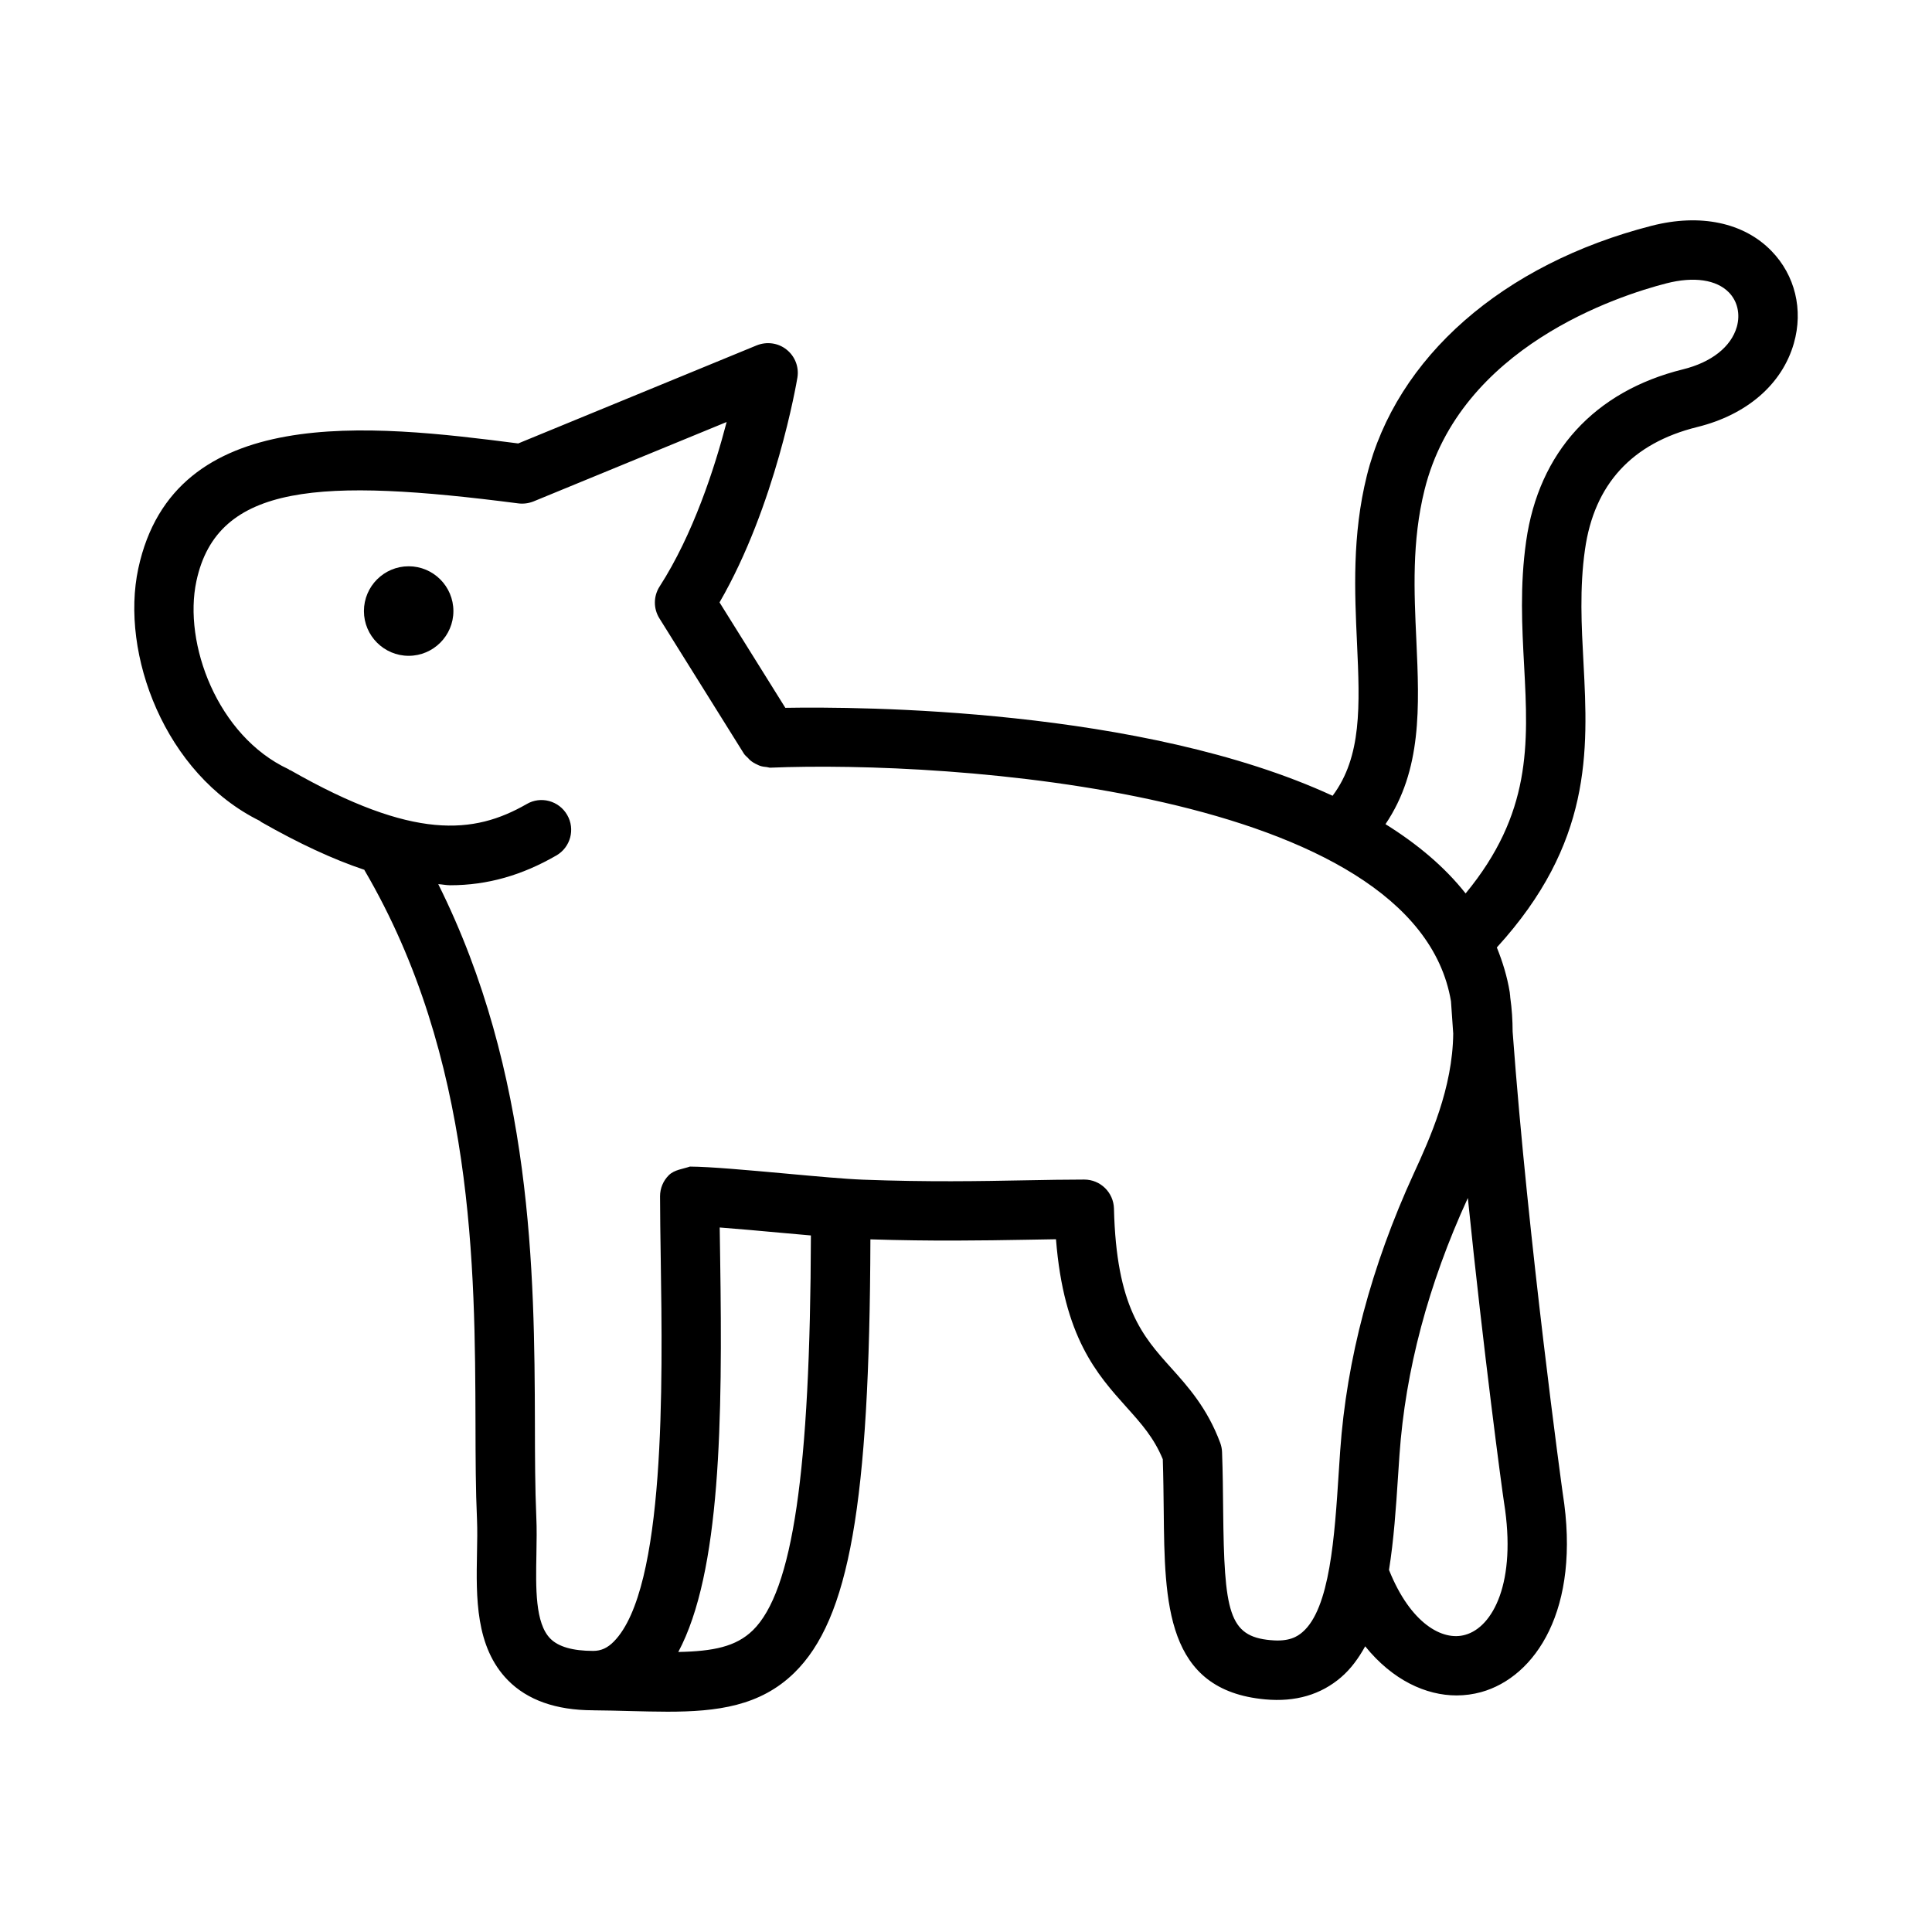 <?xml version="1.0" encoding="UTF-8"?>
<!-- Uploaded to: SVG Repo, www.svgrepo.com, Generator: SVG Repo Mixer Tools -->
<svg fill="#000000" width="800px" height="800px" version="1.1" viewBox="144 144 512 512" xmlns="http://www.w3.org/2000/svg">
 <g>
  <path d="m581.71 203.83c-39.484 10.133-67.695 34.871-75.477 66.203-3.938 15.836-3.231 30.98-2.613 44.355 0.762 16.648 1.305 30.109-6.469 40.5-50.555-23.32-125.59-23.637-145.03-23.309l-17.438-27.938c14.852-25.66 20.387-58.102 20.633-59.547 0.477-2.812-0.629-5.672-2.859-7.441-2.231-1.801-5.273-2.184-7.902-1.137l-63.223 26c-39.102-5.043-91.191-10.945-100.68 33.133-4.844 22.551 6.988 54.496 32.25 66.914 0.113 0.074 0.18 0.191 0.297 0.262 10 5.695 19.023 9.898 27.367 12.684 0.023 0.043 0.02 0.094 0.047 0.137 29.121 49.723 29.273 105.62 29.398 146.43 0.016 9.332 0.047 17.926 0.398 25.555 0.121 2.844 0.062 5.875 0 8.949-0.215 11.652-0.477 24.863 8.18 33.688 5.18 5.269 12.762 7.953 22.508 7.973 0.012 0 0.02 0.008 0.031 0.008 3.477 0.031 6.812 0.109 9.977 0.199 3.352 0.078 6.625 0.168 9.793 0.168 13.113 0 24.539-1.461 33.578-10.285 14.566-14.223 19.988-44.734 20.188-114.89 16.387 0.516 29.629 0.309 41.281 0.105 2.723-0.047 5.352-0.109 7.902-0.137 2.043 25.969 10.871 35.793 18.727 44.543 3.859 4.305 7.227 8.043 9.578 13.762 0.152 4.766 0.199 9.316 0.246 13.59 0.246 24.508 0.477 47.648 26.891 50.047 7.996 0.738 14.746-1.246 20.094-5.844 2.621-2.246 4.664-5.082 6.406-8.223 7.277 9.008 16.133 13.02 24.223 13.02 2.231 0 4.414-0.309 6.488-0.875 14.312-3.965 26.566-21.816 21.633-52.738-0.086-0.551-9.164-66.418-13.273-122.31-0.008-2.961-0.191-5.977-0.629-9.066-0.012-0.188-0.027-0.387-0.039-0.574 0-0.035-0.023-0.062-0.027-0.098-0.035-0.227-0.027-0.445-0.066-0.672-0.688-4.211-1.91-8.133-3.426-11.887 25.207-27.605 24.227-51.898 22.969-75.383-0.523-9.746-1.078-19.82 0.398-30.105 2.445-17.25 12.453-28.152 29.719-32.426 13.176-3.242 22.523-11.332 25.629-22.188 2.551-8.887 0.324-18.051-5.934-24.477-7.312-7.535-18.871-9.98-31.742-6.676zm-238.22 372.23c-4.453 4.344-10.48 5.543-19.734 5.731 11.254-21.129 11.746-61.328 11.094-104.33-0.047-2.828-0.094-5.566-0.121-8.164 4.734 0.355 10.516 0.875 16.176 1.398 2.742 0.246 5.406 0.484 7.992 0.711-0.18 62.625-4.801 94.301-15.406 104.66zm137.22 2.598c-11.102-1-12.285-7.441-12.562-34.516-0.047-4.812-0.094-9.934-0.293-15.344-0.031-0.832-0.199-1.66-0.492-2.445-3.414-9.18-8.547-14.898-13.07-19.926-7.441-8.289-14.469-16.098-15.082-42.145-0.109-4.273-3.598-7.688-7.871-7.688-4.981 0-10.148 0.094-15.699 0.199-12.023 0.23-25.707 0.477-42.91-0.168-4.582-0.168-12.391-0.875-20.402-1.613-10.363-0.938-20.156-1.828-25.492-1.859-1.844 0.645-4.106 0.816-5.598 2.289-1.492 1.477-2.32 3.488-2.32 5.582 0 4.906 0.094 10.547 0.184 16.668 0.492 32.672 1.336 87.359-12.422 101.32-1.691 1.723-3.383 2.492-5.488 2.492-5.41 0-9.242-1.105-11.363-3.273-4.027-4.09-3.844-13.375-3.676-22.34 0.062-3.445 0.121-6.812-0.031-9.965-0.324-7.441-0.355-15.805-0.367-24.891-0.113-39.543-0.602-92.605-25.613-142.73 1.031 0.055 2.121 0.293 3.137 0.293 9.949 0 19.098-2.66 28.152-7.887 3.766-2.168 5.059-6.981 2.875-10.746-2.168-3.766-6.996-5.09-10.746-2.875-13.992 8.027-29.965 9.641-62.547-8.949-0.086-0.047-0.184-0.043-0.27-0.09-0.113-0.059-0.18-0.164-0.301-0.219-18.82-8.766-27.953-33.316-24.387-49.859 5.566-25.984 33.07-27.32 85.332-20.57 1.309 0.168 2.723-0.016 3.996-0.523l51.184-21.047c-3.168 12.145-8.855 29.766-17.773 43.605-1.645 2.566-1.66 5.844-0.047 8.426l22.402 35.871c0.293 0.465 0.723 0.762 1.086 1.145 0.18 0.184 0.328 0.387 0.523 0.555 0.594 0.512 1.234 0.883 1.93 1.195 0.25 0.117 0.48 0.238 0.742 0.328 0.59 0.191 1.18 0.273 1.801 0.324 0.301 0.031 0.582 0.168 0.883 0.16 47.195-1.949 170.98 5.941 180.41 61.898 0.18 2.812 0.383 5.68 0.594 8.566-0.152 14.48-6.188 27.793-10.461 37.098-11.254 24.523-17.805 49.246-19.496 73.492l-0.383 5.734c-1.09 16.914-2.32 36.07-9.625 42.312-1.301 1.109-3.469 2.602-8.438 2.109zm61.871-36.5c3.398 21.203-2.953 33.055-10.285 35.086-6.012 1.738-14.5-3.012-20.156-17.098-0.012-0.027-0.035-0.043-0.047-0.07 1.266-7.887 1.855-16.395 2.398-24.82l0.383-5.688c1.555-22.324 7.625-45.219 18.082-68.004 0.012-0.027 0.027-0.055 0.039-0.082 4.137 40.676 9.059 77.328 9.586 80.676zm61.684-311.51c-1.523 5.273-6.719 9.379-14.285 11.238-23.43 5.797-38.176 21.941-41.527 45.496-1.691 11.809-1.105 22.664-0.539 33.164 1.117 20.789 1.934 39.062-15.512 60.223-5.598-7.098-12.875-13.148-21.234-18.359 9.688-14.328 8.984-31.105 8.18-48.734-0.602-12.898-1.215-26.23 2.168-39.852 9.41-37.945 51.445-51.492 64.098-54.734 7.305-1.875 13.27-0.969 16.559 2.398 2.277 2.332 3.062 5.762 2.094 9.16z"/>
  <path d="m252.3 294.07c-6.535 0-11.855 5.32-11.855 11.871 0 6.535 5.32 11.855 11.855 11.855 6.535 0 11.855-5.32 11.855-11.855 0-6.551-5.32-11.871-11.855-11.871z"/>
 </g>
</svg>